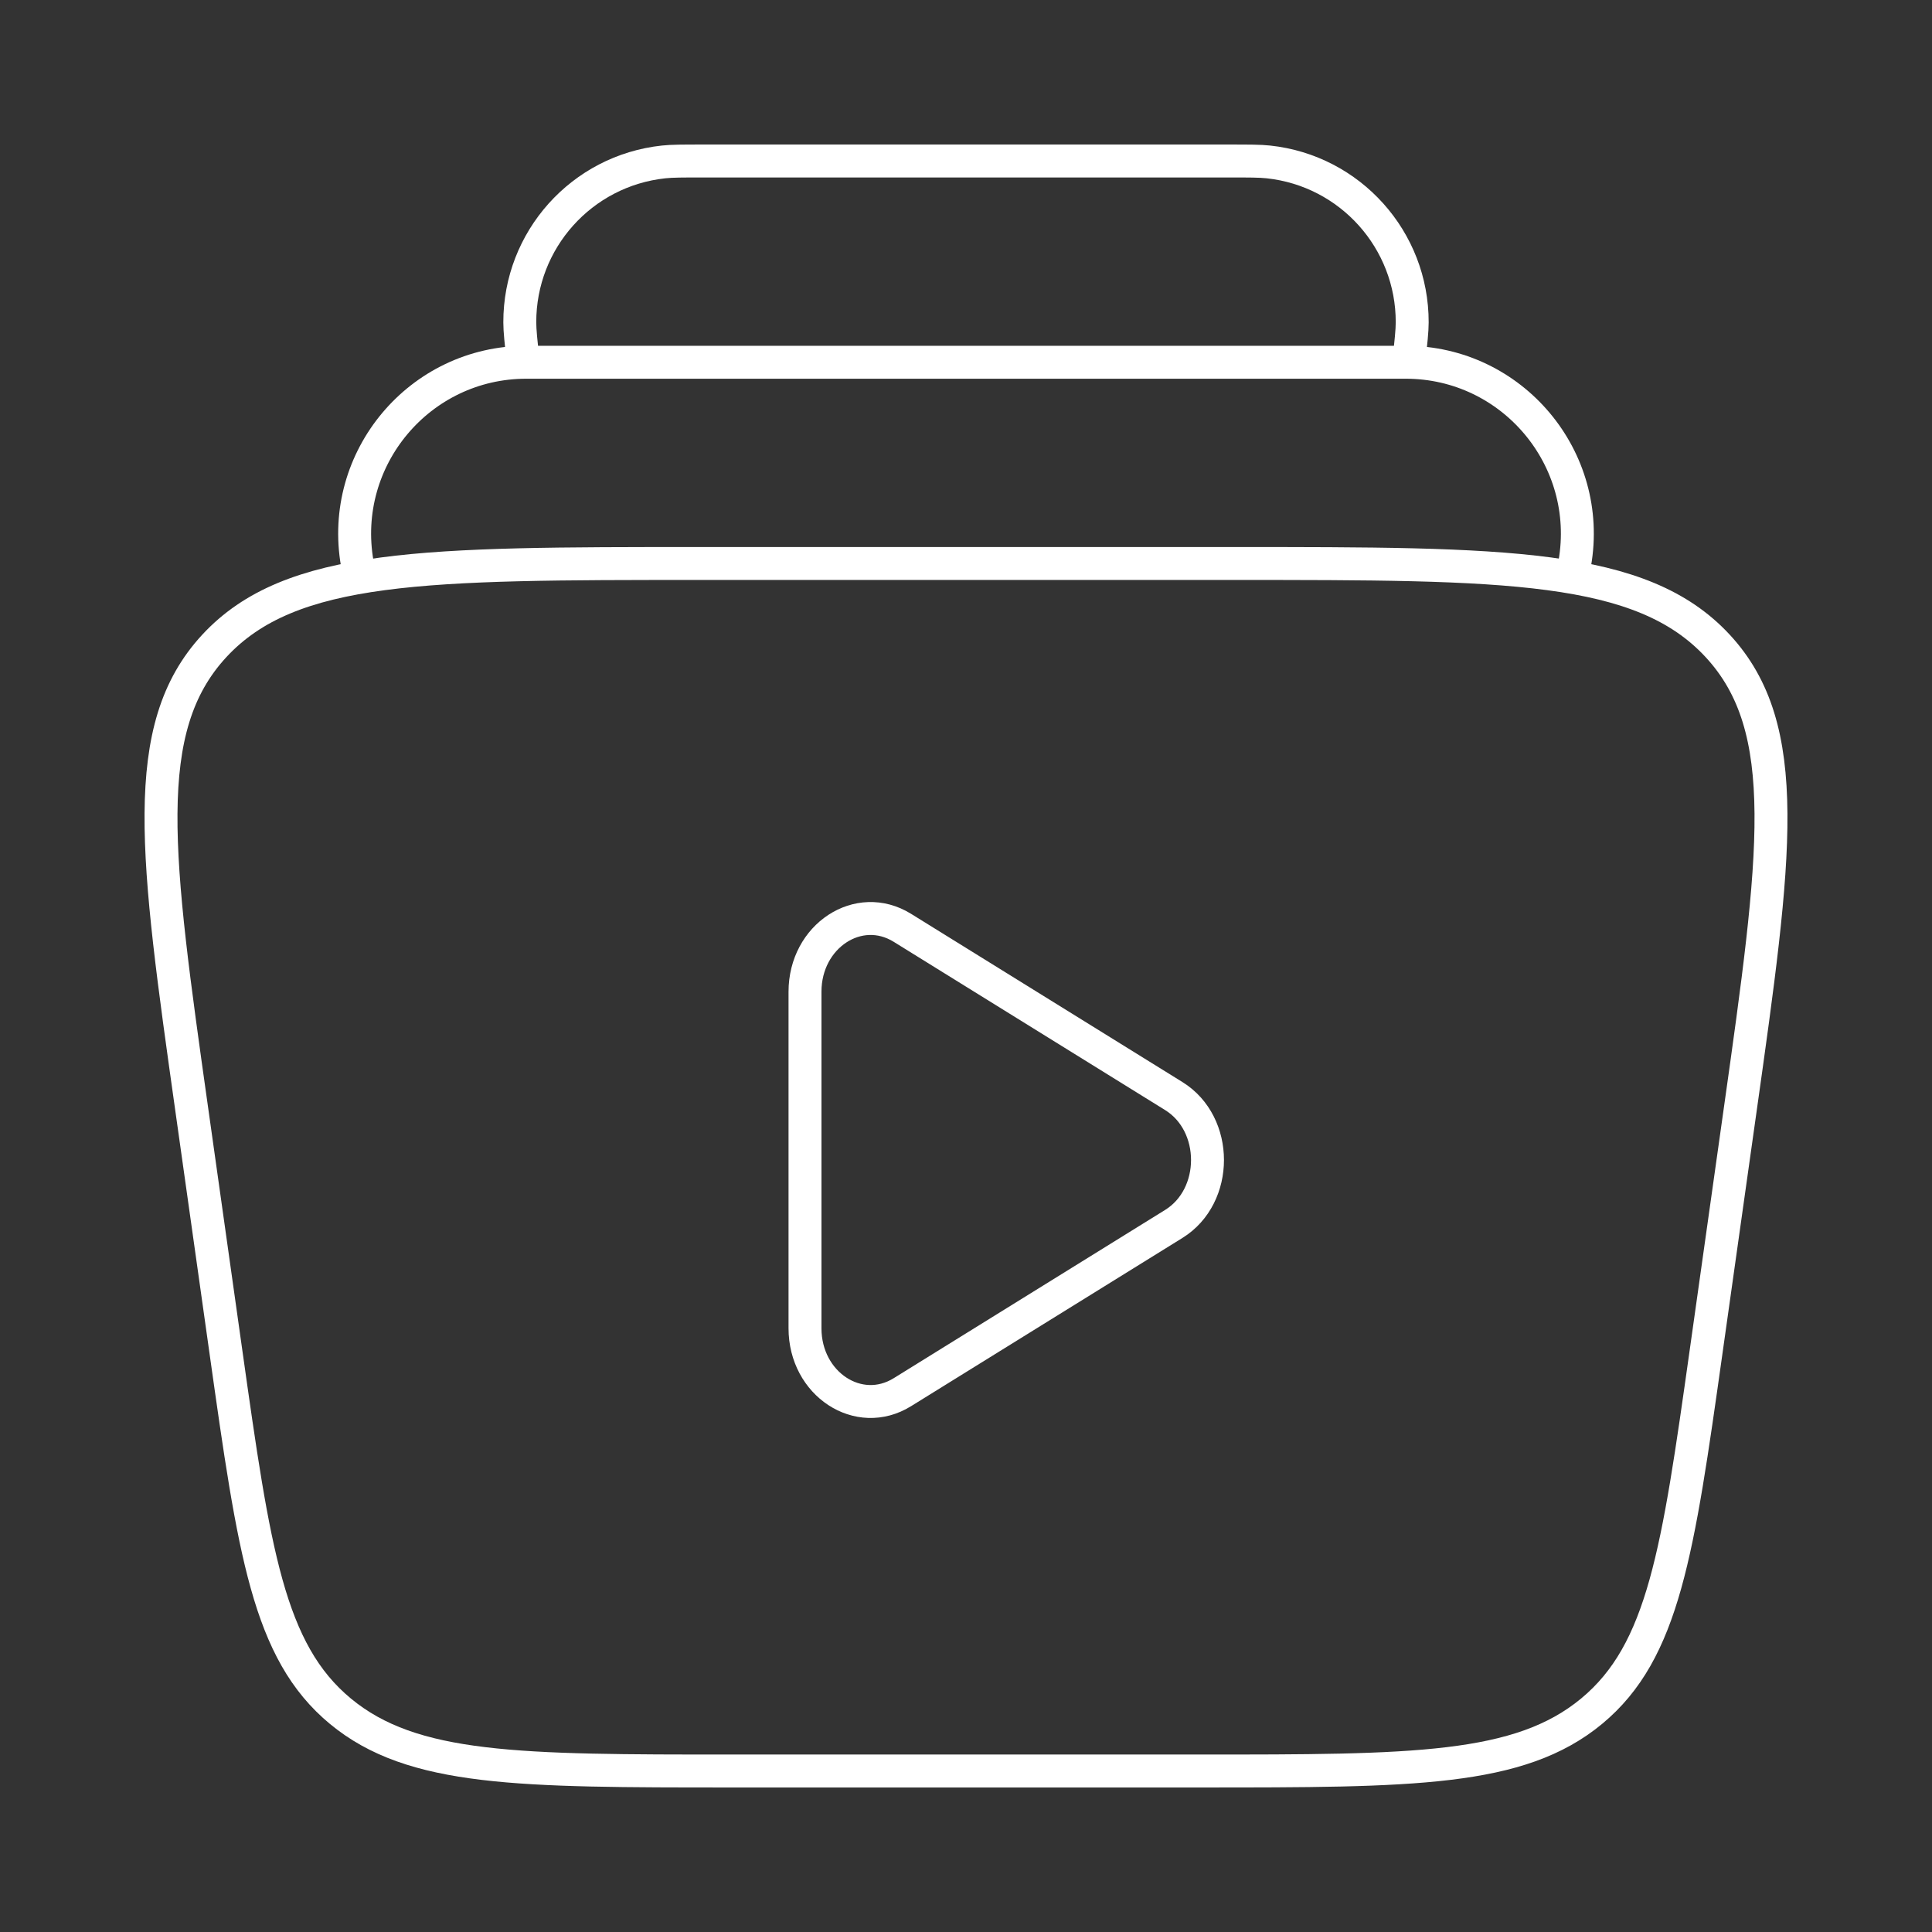 <?xml version="1.0" encoding="UTF-8"?> <svg xmlns="http://www.w3.org/2000/svg" width="264" height="264" viewBox="0 0 264 264" fill="none"><rect x="0" y="0" width="264" height="264" fill="#333333" stroke="none"/> <path d="M215.181 77C217.696 62.648 206.652 49.5 192.081 49.5H71.919C57.348 49.5 46.304 62.648 48.819 77" stroke="white" stroke-width="4.5"></path> <path d="M192.5 49.5C192.812 46.65 192.968 45.225 192.971 44.048C192.995 32.788 184.514 23.327 173.318 22.126C172.148 22 170.714 22 167.847 22H96.152C93.284 22 91.851 22 90.681 22.126C79.485 23.327 71.004 32.788 71.028 44.048C71.031 45.225 71.187 46.65 71.499 49.5" stroke="white" stroke-width="4.5"></path> <path d="M160.393 149.773C166.536 153.581 166.536 163.438 160.393 167.246L123.306 190.238C117.336 193.938 110 189.122 110 181.501L110 135.518C110 127.898 117.336 123.081 123.306 126.782L160.393 149.773Z" stroke="white" stroke-width="4.5"></path> <path d="M26.219 151.723C21.312 116.924 18.859 99.524 29.285 88.262C39.712 77 58.273 77 95.396 77H168.604C205.727 77 224.288 77 234.715 88.262C245.141 99.524 242.688 116.924 237.781 151.723L233.129 184.723C229.281 212.013 227.357 225.657 217.488 233.829C207.619 242 193.063 242 163.951 242H100.049C70.937 242 56.381 242 46.512 233.829C36.643 225.657 34.719 212.012 30.871 184.723L26.219 151.723Z" stroke="white" stroke-width="4.5"></path> </svg> 